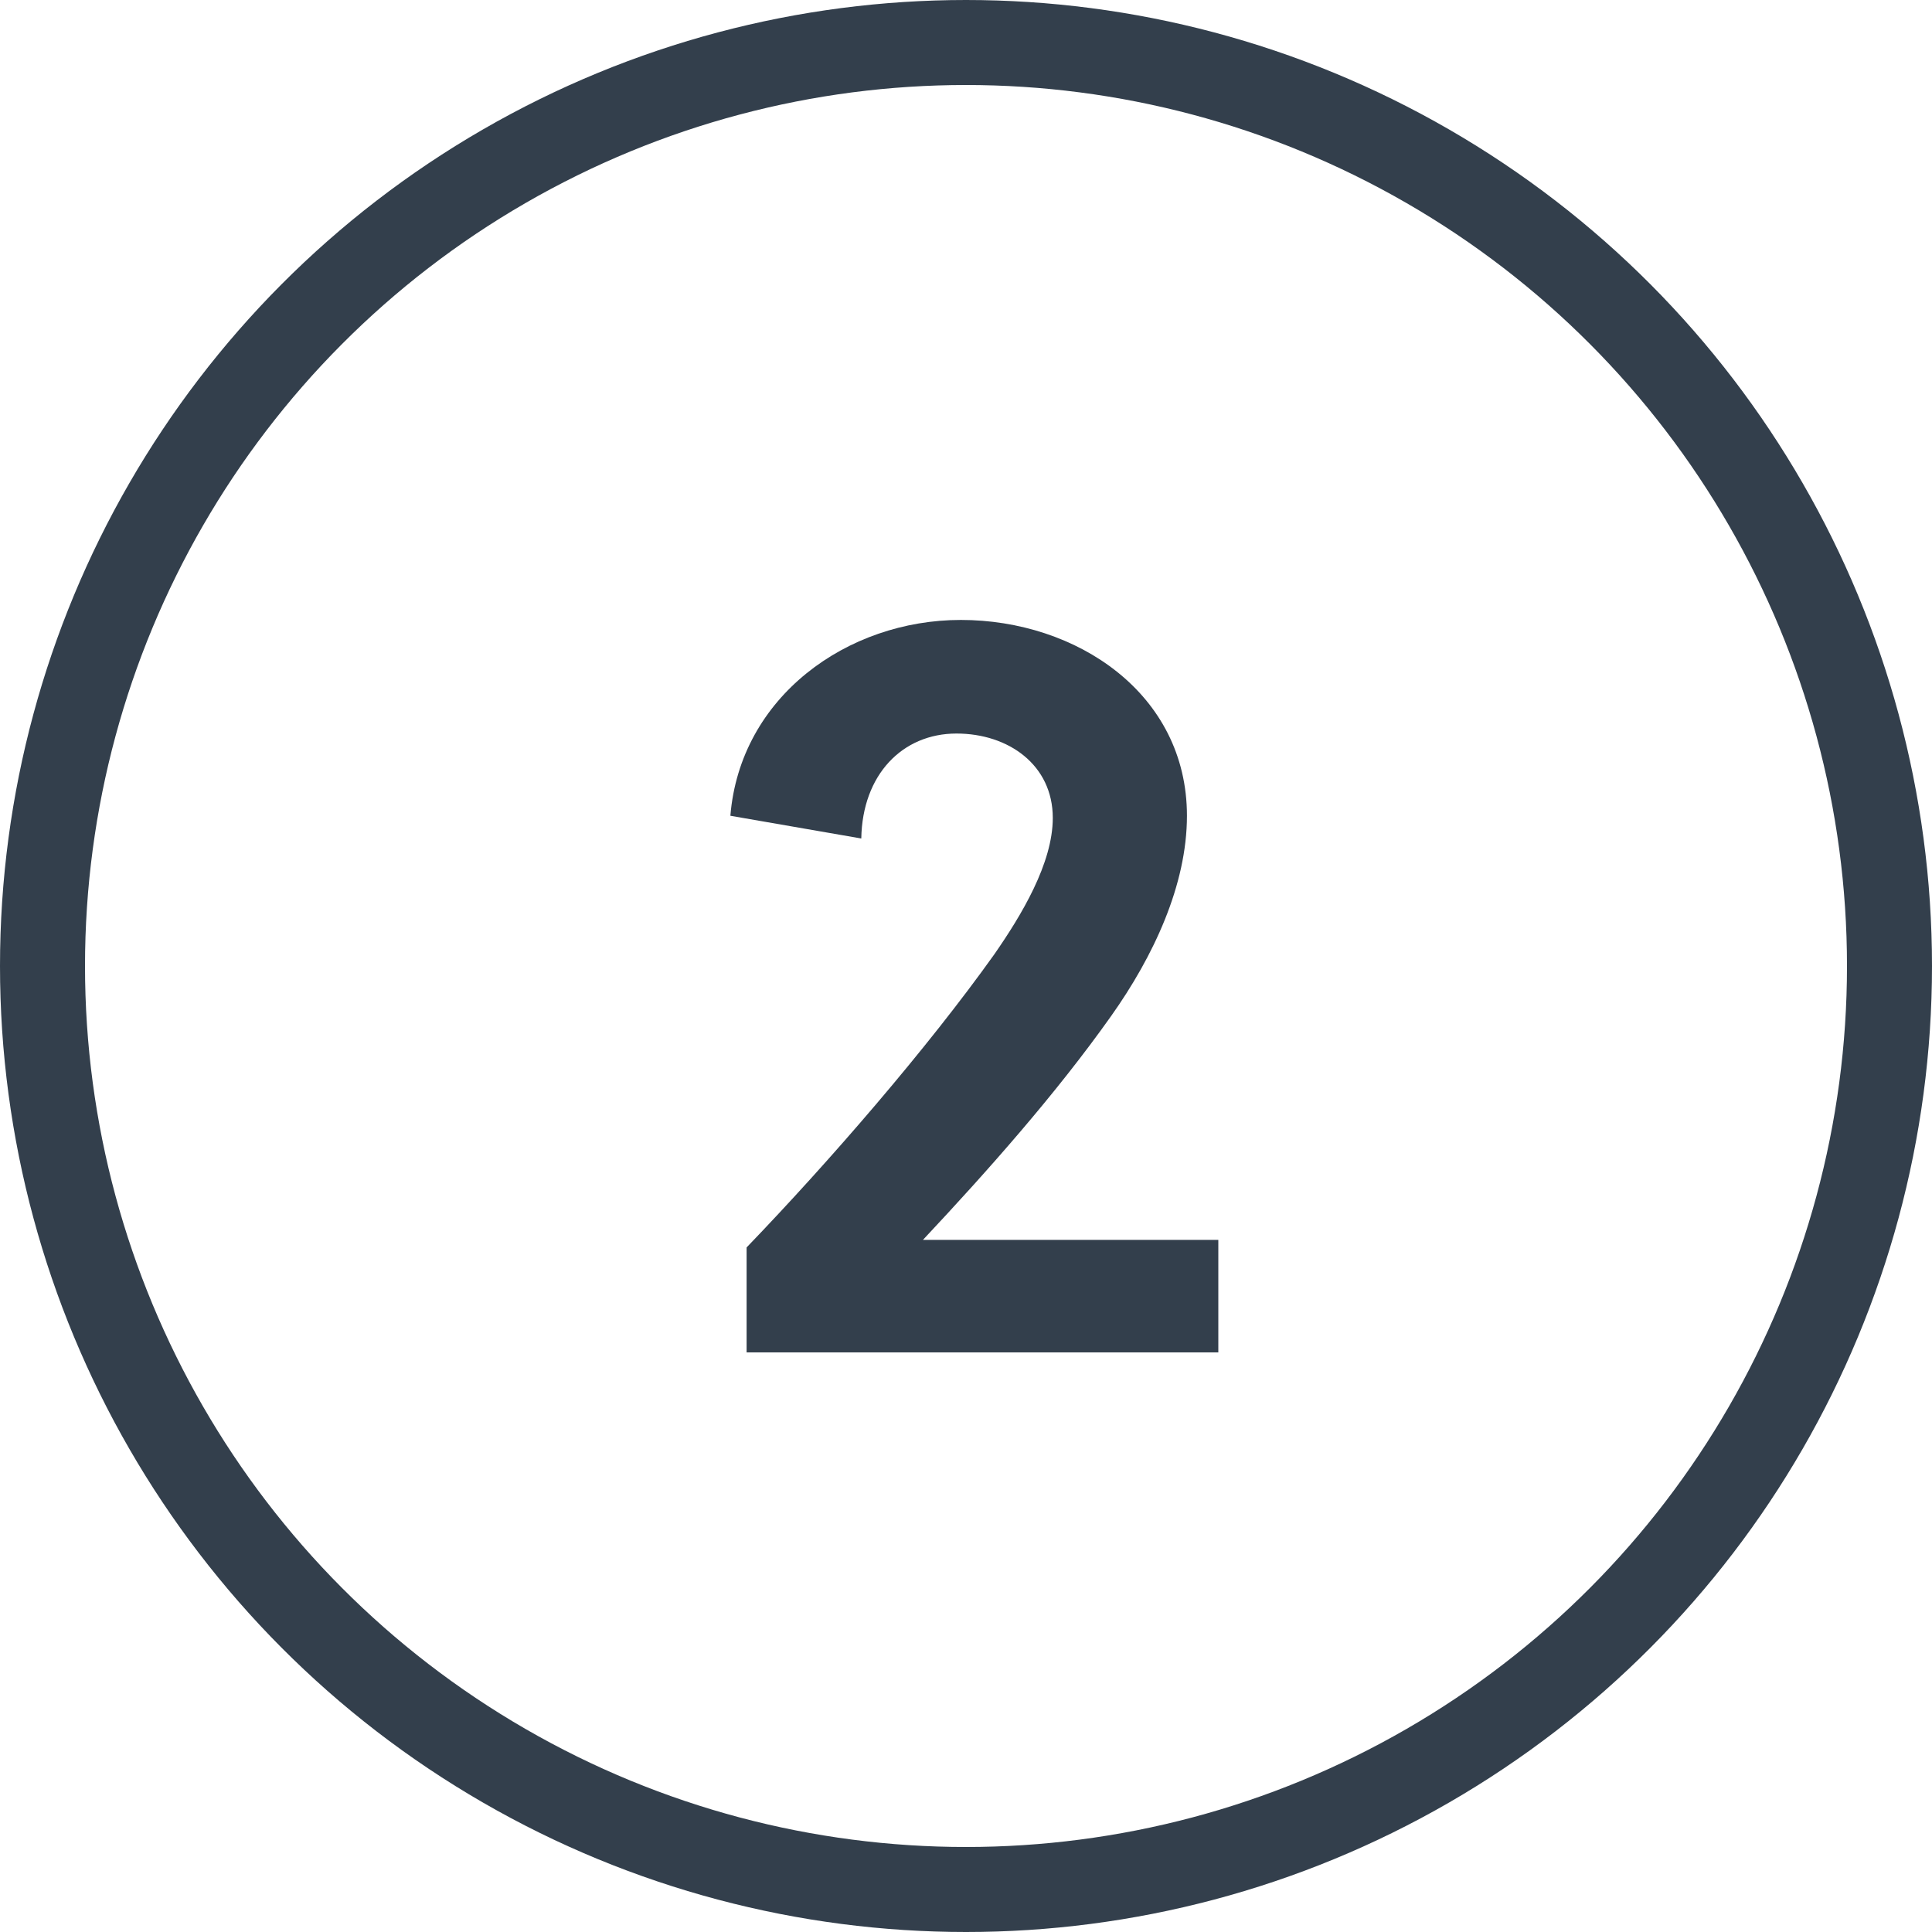 <?xml version="1.0"?>
<svg xmlns="http://www.w3.org/2000/svg" fill="none" viewBox="0 0 50 50" width="60" height="60"><circle cx="25" cy="25" r="23.9" stroke="#333F4C" stroke-width="2.2"/><path d="M19.322 32.284V35H31.53v-2.912h-7.644c1.68-1.792 3.444-3.78 4.872-5.796 1.092-1.54 1.96-3.388 1.96-5.18 0-3.164-2.856-5.068-5.852-5.068-2.94 0-5.712 1.988-5.964 5.068l3.388.588c.028-1.652 1.064-2.716 2.464-2.716 1.344 0 2.492.812 2.492 2.184 0 1.176-.812 2.52-1.512 3.528-1.736 2.436-4.256 5.348-6.412 7.588Z" fill="#333F4C"/></svg>
